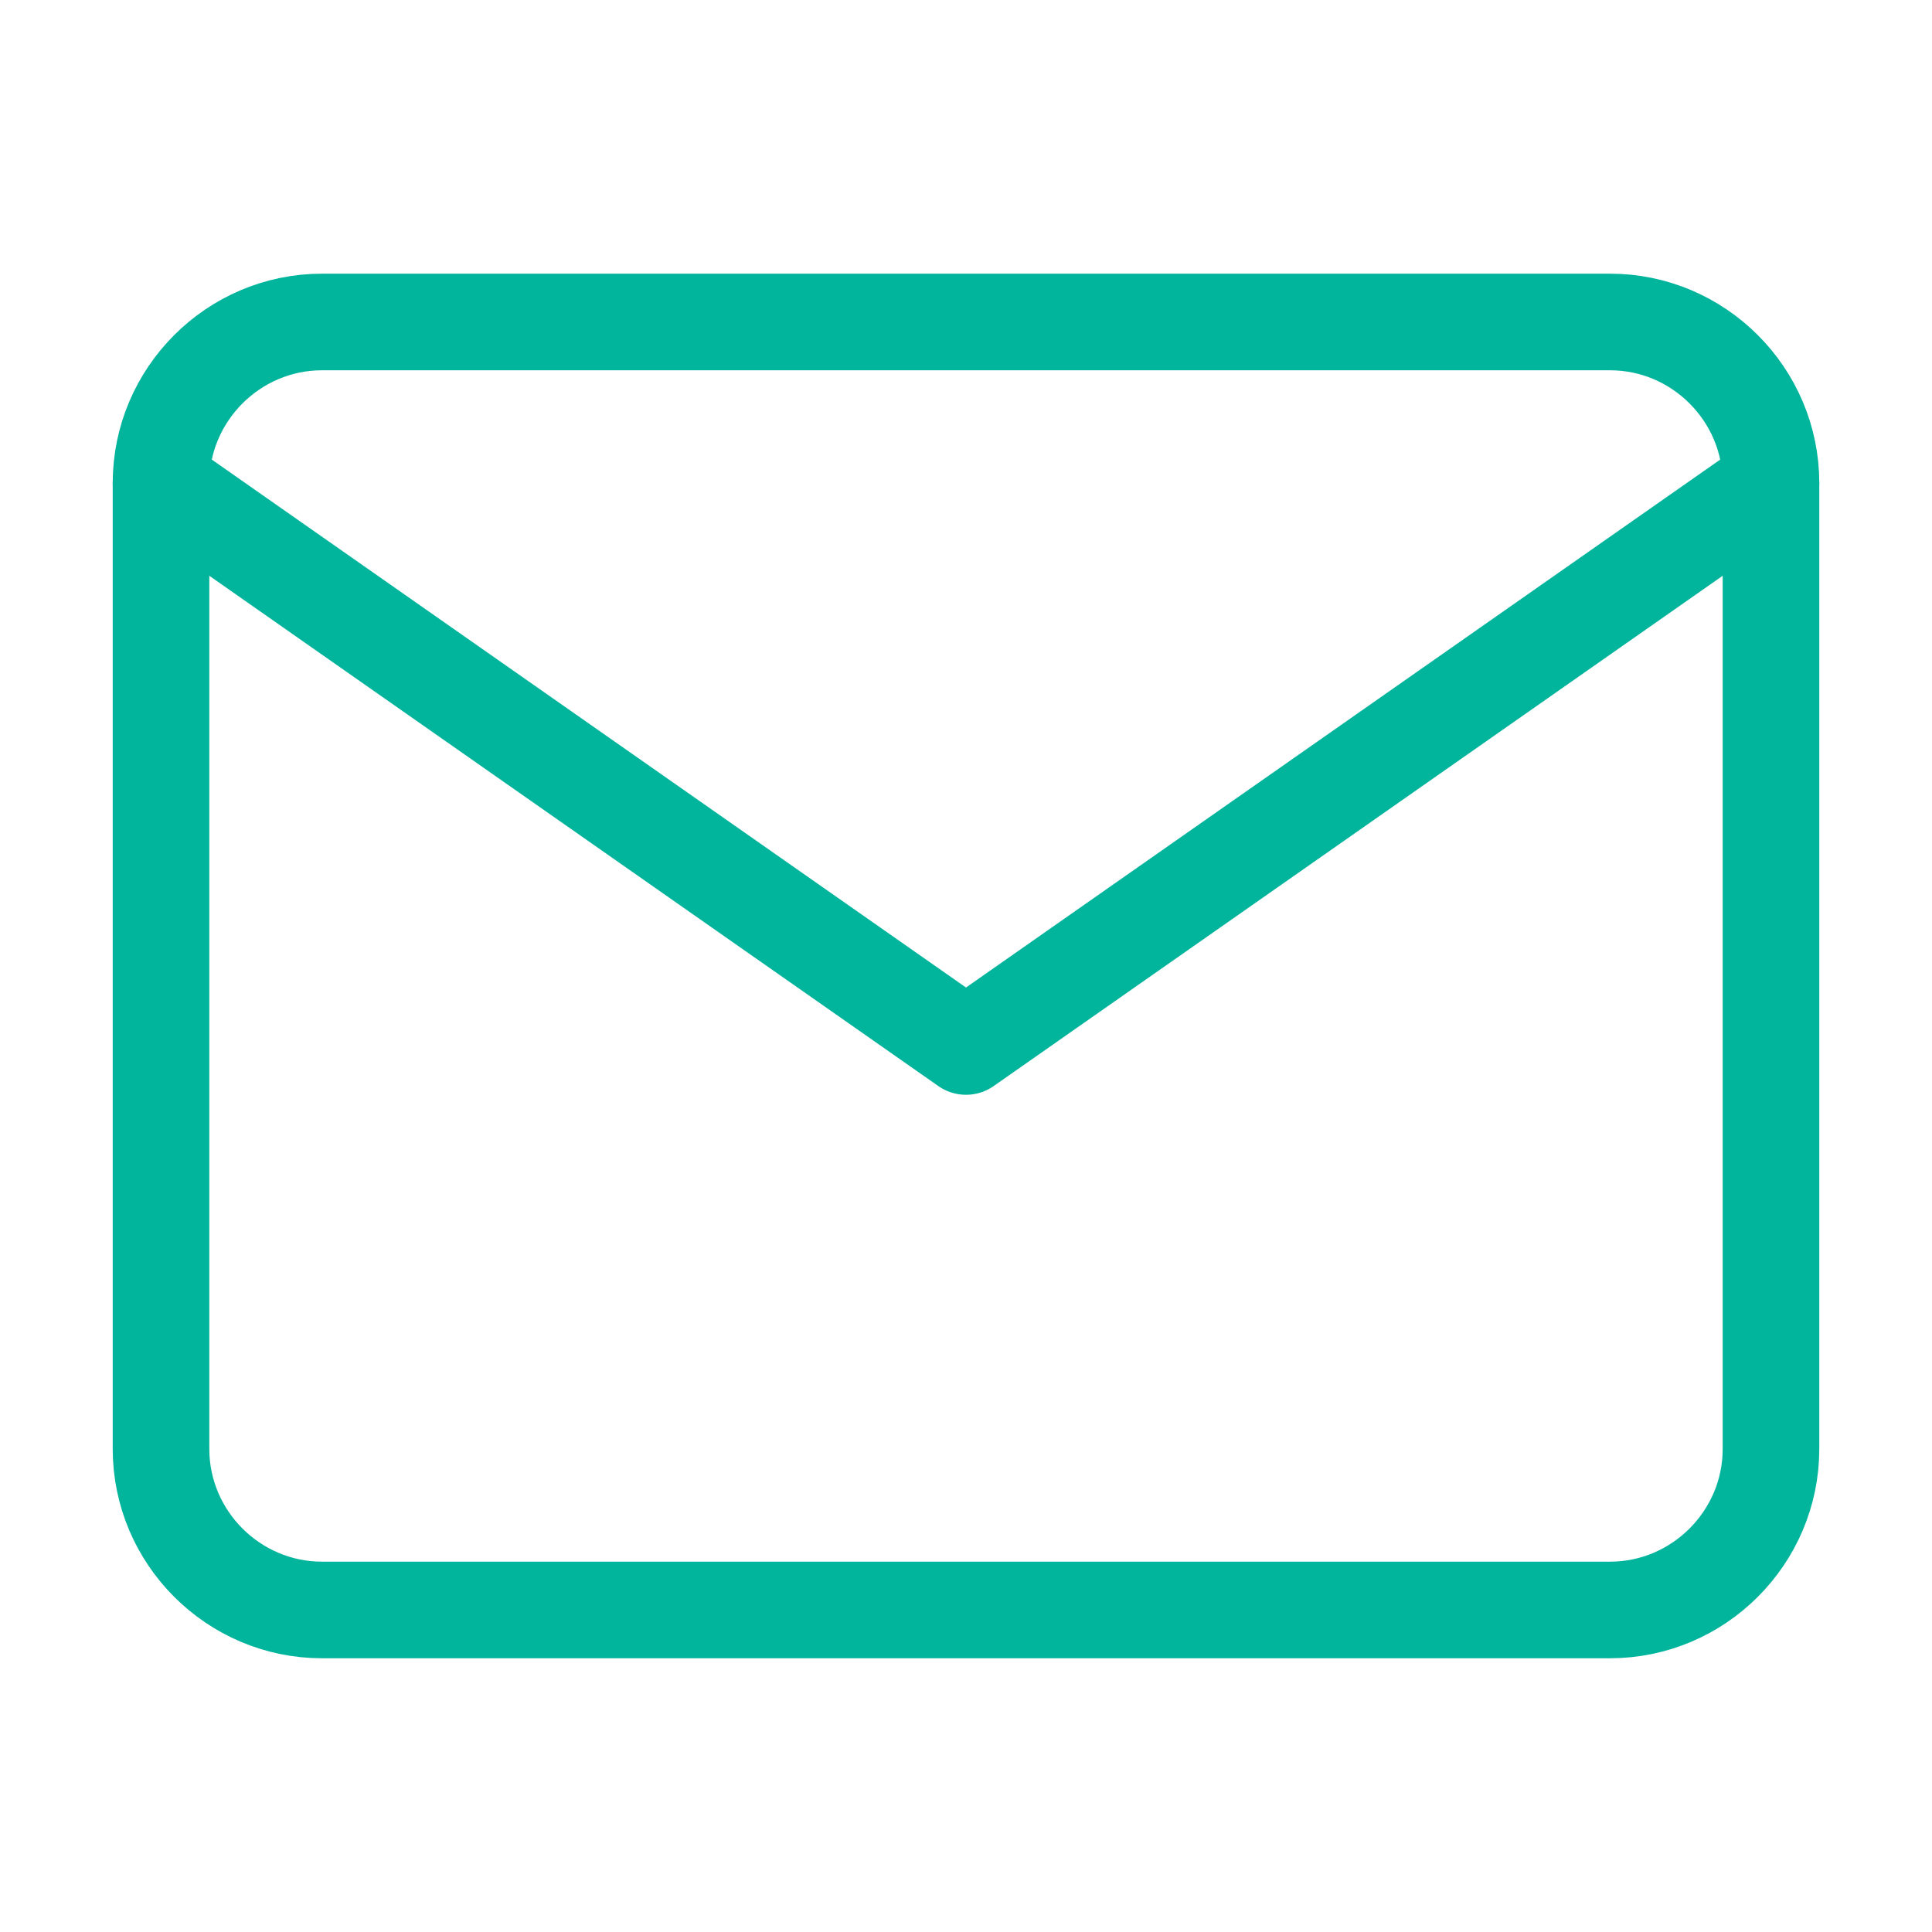 <svg width="32" height="32" viewBox="0 0 32 32" fill="none" xmlns="http://www.w3.org/2000/svg">
<path fill-rule="evenodd" clip-rule="evenodd" d="M5.333 5.333H26.667C28.133 5.333 29.333 6.533 29.333 8V24C29.333 25.466 28.133 26.666 26.667 26.666H5.333C3.867 26.666 2.667 25.466 2.667 24V8C2.667 6.533 3.867 5.333 5.333 5.333Z" stroke="#01B49C" stroke-width="1.6" stroke-linecap="round" stroke-linejoin="round"/>
<path d="M29.333 8L16 17.333L2.667 8" stroke="#01B49C" stroke-width="1.6" stroke-linecap="round" stroke-linejoin="round"/>
</svg>
